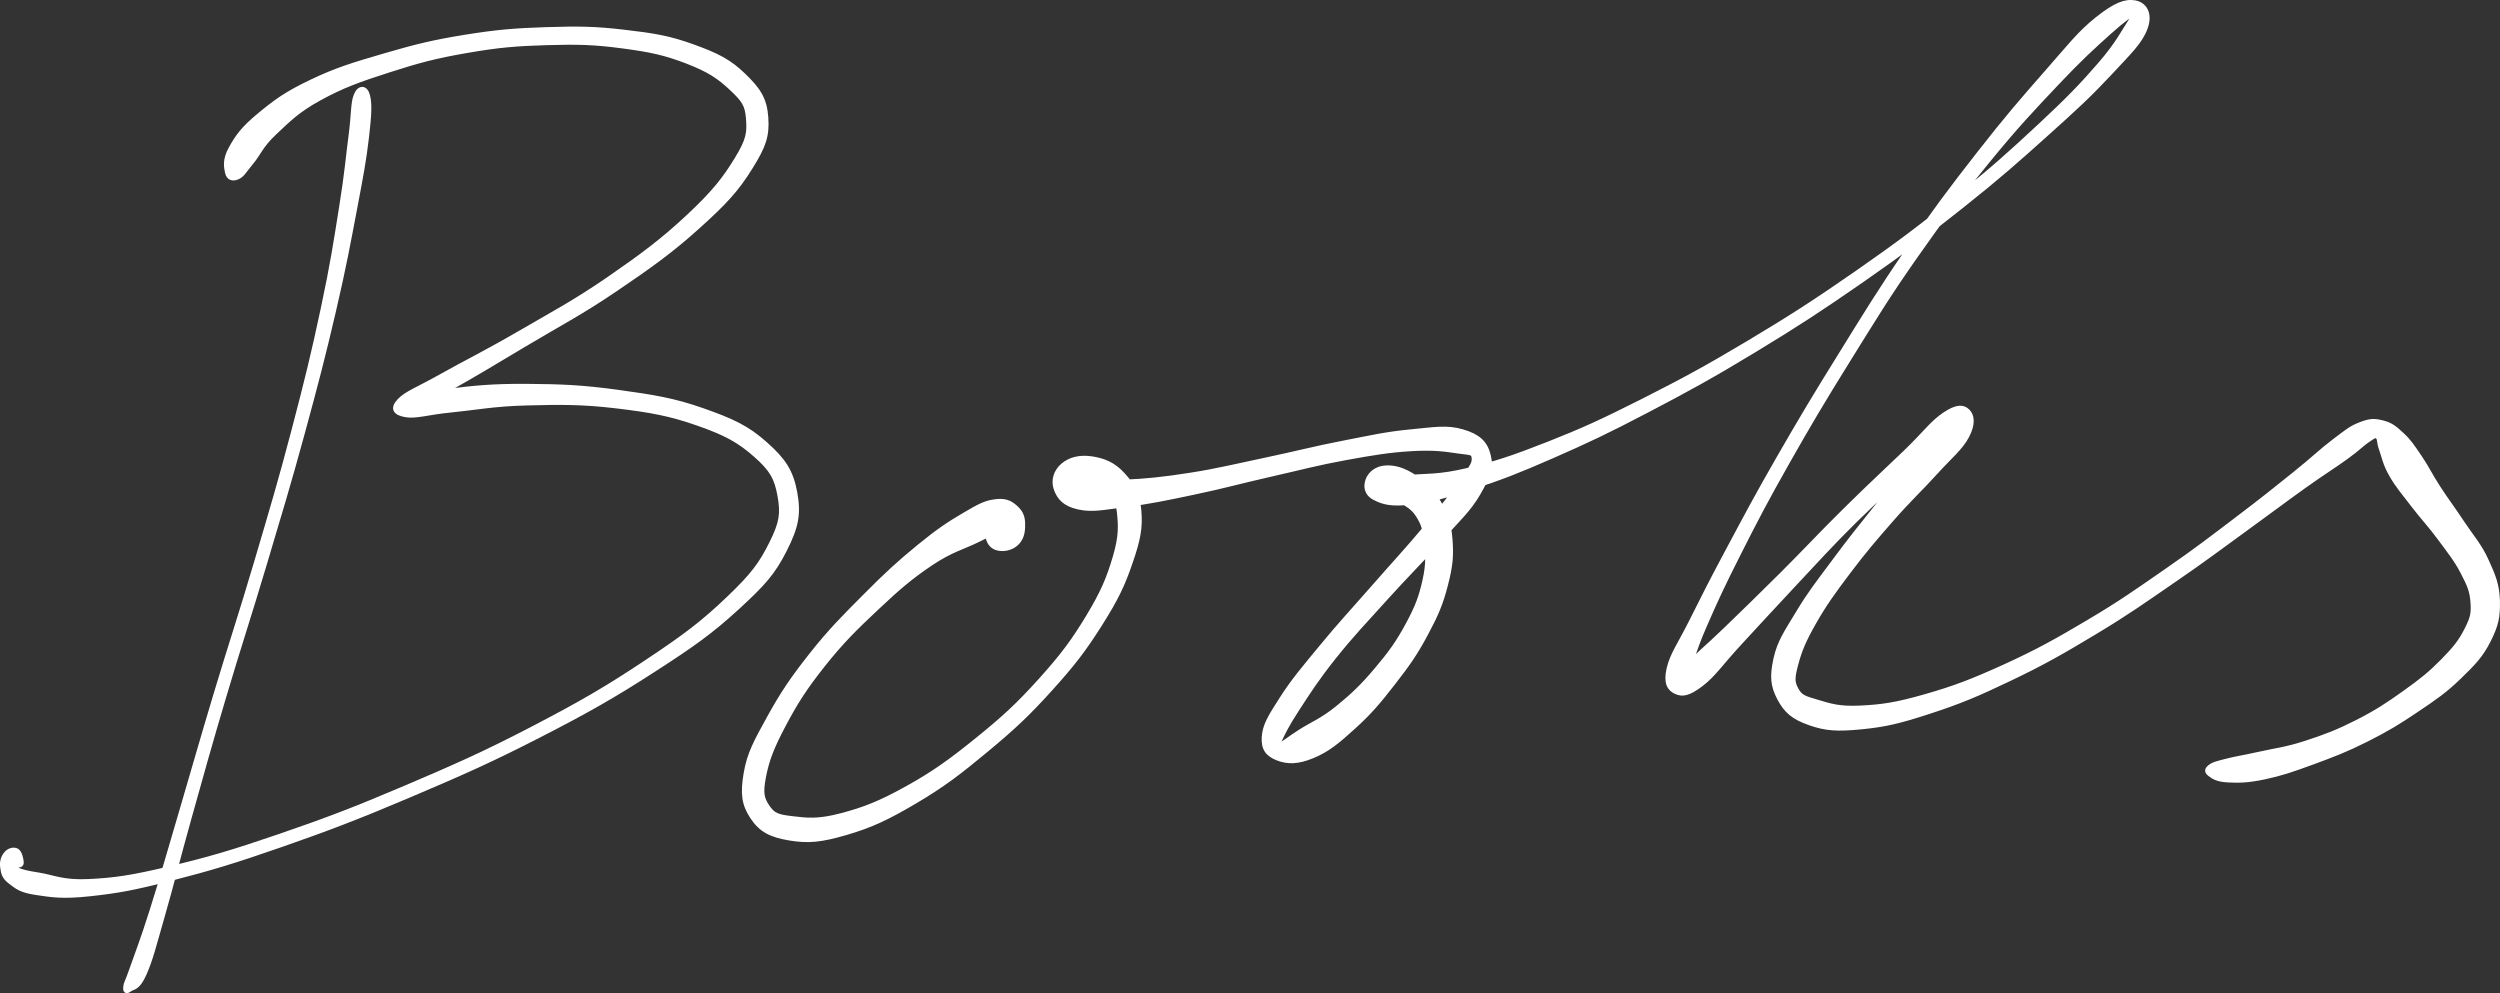 <svg xmlns="http://www.w3.org/2000/svg" id="_&#x30EC;&#x30A4;&#x30E4;&#x30FC;_2" data-name="&#x30EC;&#x30A4;&#x30E4;&#x30FC; 2" viewBox="0 0 497.85 197.78"><rect x="0" y="0" width="497.85" height="197.78" fill="#333333" stroke="none"/><defs><style>      .cls-1 {        fill: #fff;        stroke: #fff;      }    </style></defs><g id="canvas"><path class="cls-1" d="M70.96,18.94c-.66,1.56-.46,3.56-1.04,8.02-.59,4.45-.77,7.33-1.88,14.24-1.1,6.9-1.76,11.37-3.67,20.3-1.9,8.93-3.2,14.25-5.85,24.33-2.65,10.08-4.31,15.6-7.4,26.07s-5.04,16.2-8.07,26.28c-3.03,10.08-4.53,15.49-7.08,24.12s-3.73,12.9-5.67,19.02c-1.93,6.13-2.94,8.56-3.99,11.6-1.05,3.03-1.16,2.76-1.26,3.58-.09.81.06,1.01.79.48.73-.52,1.55-.12,2.88-3.12,1.32-3,1.93-5.68,3.72-11.89,1.79-6.22,2.8-10.51,5.23-19.18,2.43-8.66,3.91-14.07,6.91-24.15,2.99-10.09,4.93-15.81,8.05-26.29,3.13-10.47,4.8-16,7.56-26.08,2.75-10.08,4.13-15.39,6.21-24.32,2.08-8.92,2.88-13.38,4.2-20.31,1.31-6.92,1.86-9.8,2.38-14.31.52-4.5.63-6.54.22-8.22-.4-1.68-1.58-1.74-2.24-.17"></path><path class="cls-1" d="M47.31,35.23c.95-.41,1.29-1.22,2.75-2.97,1.46-1.76,1.84-3.26,4.55-5.81,2.72-2.55,4.46-4.43,9.02-6.93,4.55-2.5,7.88-3.68,13.75-5.57,5.87-1.89,9.28-2.81,15.6-3.9,6.31-1.09,9.78-1.38,15.98-1.56s9.43-.09,15.01.65c5.59.74,8.56,1.38,12.9,3.06,4.35,1.68,6.38,3.05,8.81,5.34,2.44,2.29,3.17,3.25,3.38,6.09.21,2.85.06,4.23-2.33,8.14s-4.51,6.63-9.6,11.39c-5.1,4.77-9.1,7.75-15.88,12.43-6.78,4.67-11.35,7.06-18.02,10.94-6.67,3.87-10.59,5.75-15.33,8.42-4.74,2.67-6.94,3.39-8.36,4.91-1.41,1.53-.78,2.37,1.27,2.72,2.06.36,4.2-.47,9.01-.94,4.82-.47,8.5-1.24,15.08-1.4,6.57-.17,10.98-.23,17.81.58,6.82.81,10.76,1.52,16.31,3.47,5.56,1.95,8.23,3.42,11.48,6.29,3.26,2.88,4.18,4.57,4.82,8.08.64,3.52.43,5.38-1.62,9.5-2.05,4.12-3.67,6.38-8.64,11.11-4.96,4.73-8.44,7.4-16.18,12.54-7.73,5.15-12.84,8.15-22.48,13.17-9.65,5.03-15.56,7.65-25.74,11.98s-15.8,6.46-25.17,9.67c-9.37,3.21-14.13,4.59-21.69,6.38-7.55,1.79-10.89,2.29-16.08,2.54-5.2.26-7.07-.81-9.91-1.27-2.84-.45-3.28-.62-4.28-1-1.01-.38-.71-.71-.73-.9-.02-.19.32.07.61-.05.28-.12.83.02.82-.56-.02-.57-.29-1.95-.88-2.31-.59-.35-1.51-.11-2.07.54-.57.65-.91,1.6-.74,2.72.17,1.13.26,1.9,1.61,2.9,1.34,1,1.97,1.65,5.12,2.12,3.15.47,5.24.82,10.64.24,5.39-.58,8.72-1.17,16.35-3.14,7.62-1.96,12.36-3.38,21.77-6.66,9.4-3.29,15.02-5.42,25.25-9.76s16.16-6.94,25.89-11.93c9.74-4.99,14.89-7.93,22.8-13.03,7.9-5.09,11.48-7.63,16.74-12.43,5.25-4.81,7.22-7.01,9.53-11.59,2.32-4.58,2.8-7.12,2.03-11.32-.77-4.19-2.2-6.4-5.88-9.67-3.67-3.27-6.61-4.61-12.48-6.68-5.87-2.06-9.85-2.67-16.85-3.64-7.01-.97-11.46-1.15-18.19-1.19-6.73-.05-10.6.35-15.46.97-4.87.61-7.16,1.33-8.88,2.11-1.73.78-1.49,2.29.26,1.78,1.75-.52,3.78-1.71,8.51-4.36,4.73-2.64,8.48-4.9,15.13-8.88,6.66-3.98,11.25-6.33,18.15-11.02,6.9-4.69,10.99-7.59,16.34-12.42,5.36-4.82,7.72-7.38,10.43-11.73,2.72-4.35,3.4-6.33,3.15-10-.26-3.67-1.53-5.53-4.44-8.34-2.9-2.82-5.35-4.02-10.1-5.74-4.76-1.73-7.83-2.21-13.65-2.89-5.81-.68-9.07-.72-15.43-.52-6.35.2-9.87.49-16.34,1.53-6.48,1.05-9.92,1.93-16.02,3.71-6.11,1.78-9.54,2.82-14.52,5.2-4.98,2.37-7.21,4.04-10.4,6.69-3.19,2.64-4.3,4.25-5.56,6.51-1.26,2.26-.98,3.66-.73,4.79.25,1.14,1.05,1.32,2,.9"></path><path class="cls-1" d="M198.77,109.15c1.08.24,2.46,0,3.44-.82.97-.81,1.37-1.88,1.43-3.27.07-1.38-.06-2.61-1.1-3.64-1.05-1.04-2.03-1.76-4.12-1.53-2.1.23-3.27.86-6.36,2.68-3.09,1.81-5.15,3.17-9.09,6.39-3.94,3.23-6.35,5.44-10.63,9.75-4.28,4.3-6.95,6.95-10.77,11.79-3.82,4.84-5.74,7.72-8.34,12.43-2.59,4.7-3.97,7.13-4.64,11.08-.67,3.96-.44,6.11,1.28,8.68,1.72,2.57,3.61,3.55,7.32,4.18,3.71.62,6.23.4,11.23-1.06s8.17-2.95,13.77-6.25c5.59-3.3,8.81-5.78,14.2-10.26,5.39-4.48,8.22-7.12,12.75-12.14,4.53-5.01,6.72-7.88,9.91-12.93,3.19-5.05,4.5-7.8,6.04-12.32,1.55-4.53,2-6.83,1.69-10.3-.31-3.48-1.36-5.03-3.23-7.07-1.87-2.05-3.76-2.79-6.13-3.16-2.37-.36-4.31.13-5.72,1.33-1.42,1.2-1.96,3.02-1.35,4.67.61,1.65,1.63,2.96,4.42,3.58,2.78.62,4.92.09,9.5-.5,4.58-.58,7.69-1.23,13.4-2.43,5.72-1.19,9.12-2.17,15.18-3.55,6.05-1.37,9.46-2.31,15.1-3.34,5.64-1.02,8.61-1.52,13.09-1.79,4.48-.27,6.8.09,9.31.46s3.1.15,3.22,1.4c.12,1.25-.68,2.06-2.62,4.86-1.95,2.81-3.6,4.95-7.1,9.15-3.5,4.2-6.27,7.14-10.4,11.87-4.13,4.72-6.6,7.33-10.24,11.76-3.65,4.43-5.68,6.8-7.97,10.39-2.29,3.58-3.32,5.21-3.48,7.55-.15,2.35.78,3.43,2.71,4.18,1.92.74,3.9.78,6.9-.46,3.01-1.25,4.93-2.86,8.12-5.76,3.2-2.89,4.99-5.01,7.87-8.72,2.89-3.71,4.45-5.91,6.54-9.83,2.1-3.92,2.98-6,3.95-9.75.97-3.75,1.16-5.75.9-9-.26-3.25-.79-4.77-2.2-7.24-1.4-2.47-2.69-3.72-4.81-5.13-2.11-1.4-3.9-1.99-5.76-1.89-1.86.09-3.09,1.2-3.54,2.39-.44,1.18-.38,2.65,1.32,3.53,1.7.89,3.31,1.32,7.17.9,3.86-.43,6.49-1.17,12.13-3.02,5.64-1.84,9.1-3.16,16.09-6.23,7-3.07,10.87-4.89,18.9-9.1,8.03-4.21,12.71-6.76,21.26-11.94,8.55-5.19,13.23-8.24,21.49-13.98,8.26-5.75,12.46-8.91,19.82-14.75,7.35-5.83,11.05-9.13,16.95-14.43,5.9-5.29,8.63-7.83,12.56-12.04,3.92-4.22,6.08-6.23,7.08-9.02,1-2.79-.18-4.59-2.08-4.93-1.91-.33-3.9.44-7.44,3.25-3.54,2.82-5.53,5.46-10.25,10.83-4.72,5.37-7.86,8.99-13.36,16.04-5.5,7.04-8.64,11.2-14.14,19.2-5.5,7.99-8.23,12.52-13.35,20.77-5.13,8.25-7.84,12.79-12.27,20.48-4.43,7.69-6.41,11.47-9.89,17.97-3.49,6.51-5.11,9.74-7.52,14.56-2.41,4.82-3.89,6.72-4.53,9.53-.63,2.81.09,3.92,1.36,4.52,1.28.6,2.51.42,5.03-1.51,2.52-1.93,3.92-4.19,7.58-8.13s6.12-6.68,10.72-11.57c4.6-4.89,7.39-8.04,12.29-12.87,4.9-4.83,8.14-7.65,12.2-11.28,4.07-3.64,6.17-4.89,8.13-6.89,1.96-2.01,2.01-2.85,1.67-3.13-.34-.29-1.48-.05-3.36,1.69-1.88,1.74-3.21,3.65-6.04,7.01-2.83,3.35-4.78,5.63-8.11,9.78-3.33,4.15-5.39,6.72-8.54,10.97-3.15,4.25-4.88,6.4-7.2,10.28-2.33,3.88-3.69,5.74-4.44,9.13-.74,3.39-.64,5.28.71,7.83,1.35,2.55,2.78,3.78,6.04,4.92,3.25,1.14,5.48,1.25,10.25.79s7.65-1.16,13.58-3.1c5.93-1.93,9.51-3.42,16.09-6.58,6.58-3.15,10.28-5.27,16.81-9.2,6.54-3.92,9.89-6.34,15.86-10.44,5.98-4.09,8.86-6.32,14.01-10.04,5.14-3.72,7.68-5.67,11.71-8.55,4.04-2.88,5.9-3.98,8.47-5.84,2.58-1.86,3.14-2.63,4.4-3.44,1.25-.81,1.34-1,1.88-.61.53.38.22.99.78,2.51.55,1.52.71,2.86,2,5.1,1.28,2.24,2.49,3.58,4.41,6.1,1.93,2.52,3.26,3.84,5.22,6.5,1.95,2.65,3.26,4.23,4.58,6.77,1.31,2.55,1.83,3.67,2,5.96.16,2.29-.01,3.13-1.19,5.48-1.18,2.34-2.25,3.73-4.73,6.25-2.47,2.52-4.21,3.92-7.63,6.36s-5.52,3.84-9.46,5.85c-3.94,2-6.33,2.9-10.25,4.18-3.91,1.28-6.12,1.48-9.31,2.2s-4.67.9-6.62,1.41c-1.95.51-2.52.63-3.15,1.14-.63.51-.7.89,0,1.4.7.51,1.36,1.04,3.51,1.16,2.15.11,3.87.12,7.24-.59,3.38-.71,5.57-1.47,9.64-2.96,4.06-1.5,6.53-2.42,10.68-4.5,4.15-2.09,6.35-3.43,10.05-5.93,3.7-2.49,5.59-3.78,8.45-6.55,2.86-2.77,4.31-4.25,5.84-7.28,1.52-3.02,1.88-4.68,1.8-7.84-.09-3.17-.81-4.87-2.22-7.98-1.41-3.11-2.94-4.7-4.85-7.59-1.91-2.9-3.02-4.28-4.71-6.89-1.69-2.6-2.29-4.02-3.74-6.14-1.45-2.12-2.04-3.08-3.51-4.45-1.47-1.36-2.2-1.98-3.83-2.39-1.64-.42-2.43-.42-4.35.31-1.91.73-2.6,1.35-5.23,3.33-2.64,1.99-4.09,3.5-7.96,6.6-3.87,3.11-6.35,5.11-11.4,8.93-5.04,3.82-7.91,6.06-13.82,10.15-5.92,4.1-9.26,6.5-15.75,10.34-6.49,3.85-10.19,5.91-16.71,8.89-6.52,2.97-10.12,4.33-15.9,5.98-5.77,1.65-8.64,2.06-12.96,2.26-4.32.21-6.08-.47-8.63-1.21-2.55-.75-3.3-.98-4.12-2.51-.83-1.53-.72-2.46-.01-5.14.72-2.68,1.5-4.59,3.58-8.25,2.09-3.67,3.73-5.93,6.84-10.06,3.11-4.12,5.24-6.61,8.71-10.57,3.47-3.96,5.66-5.92,8.64-9.22,2.98-3.29,4.98-4.81,6.26-7.24,1.28-2.43,1.02-4.05.14-4.9-.87-.85-2.05-.99-4.51.65-2.47,1.64-3.85,3.72-7.82,7.55-3.98,3.82-7.13,6.71-12.05,11.57-4.92,4.86-7.77,7.98-12.53,12.73s-7.43,7.3-11.26,11.02c-3.83,3.72-5.97,5.31-7.89,7.57-1.93,2.26-1.74,3.47-1.74,3.72s.66-.04,1.72-2.43c1.06-2.38,1.48-4.65,3.59-9.49,2.1-4.85,3.63-8.18,6.95-14.73,3.31-6.55,5.27-10.33,9.63-18.03,4.36-7.7,7.06-12.24,12.17-20.46,5.11-8.22,7.84-12.74,13.38-20.64,5.54-7.91,8.71-12.02,14.33-18.9,5.61-6.88,8.92-10.37,13.75-15.48,4.83-5.12,7.26-7.27,10.39-10.1,3.14-2.82,4.4-3.58,5.3-4.05.89-.47.56-.38-.83,1.7-1.39,2.09-2.51,4.52-6.14,8.72-3.63,4.2-6.26,6.92-12.01,12.28-5.74,5.36-9.43,8.68-16.71,14.52-7.28,5.85-11.47,9.01-19.69,14.73-8.23,5.71-12.9,8.74-21.44,13.85-8.54,5.11-13.22,7.63-21.25,11.69-8.04,4.06-11.93,5.84-18.94,8.6-7,2.76-10.52,3.9-16.08,5.22-5.55,1.32-8.15,1.06-11.68,1.36-3.52.29-4.53-.17-5.93.12-1.4.28-1.18.75-1.05,1.31.13.55.62.85,1.69,1.45,1.07.61,2.21.64,3.67,1.57,1.46.94,2.58,1.44,3.63,3.1,1.04,1.67,1.34,2.68,1.61,5.24.27,2.57.46,4.31-.27,7.61-.72,3.29-1.43,5.27-3.36,8.86-1.93,3.59-3.47,5.74-6.3,9.08-2.82,3.35-4.77,5.18-7.81,7.65-3.05,2.46-5.09,3.2-7.39,4.68-2.3,1.47-3.27,2.35-4.11,2.69-.83.34-.76.47-.07-.98s1.34-2.94,3.52-6.27c2.17-3.33,3.83-5.98,7.34-10.38,3.51-4.4,6-6.98,10.2-11.63,4.19-4.65,7.06-7.42,10.77-11.61,3.7-4.2,5.8-5.97,7.76-9.35,1.95-3.39,2.64-5.13,2.01-7.57-.62-2.45-2.01-3.74-5.13-4.66-3.12-.93-5.69-.42-10.45.03-4.76.46-7.66,1.14-13.37,2.25-5.71,1.11-9.12,2.04-15.2,3.32-6.07,1.27-9.49,2.16-15.16,3.05-5.67.89-8.84,1.19-13.17,1.38-4.33.2-6.18-.41-8.46-.42-2.28,0-2.56.29-2.94.41-.38.11.2.15,1.04.16.84.01,1.74-.34,3.16-.11,1.43.23,2.73.08,3.98,1.27,1.25,1.18,1.98,1.92,2.26,4.65.29,2.72.41,4.8-.82,8.97-1.23,4.17-2.37,6.97-5.33,11.87-2.97,4.91-5.09,7.77-9.49,12.66-4.41,4.89-7.23,7.5-12.54,11.8-5.32,4.3-8.58,6.68-14.03,9.71s-8.63,4.26-13.22,5.46c-4.6,1.21-6.81.93-9.74.58-2.94-.35-3.8-.64-4.94-2.32-1.13-1.67-1.39-2.81-.76-6.07.64-3.26,1.56-5.77,3.93-10.23,2.36-4.46,4.19-7.39,7.91-12.07,3.72-4.68,6.4-7.3,10.69-11.33,4.29-4.04,6.74-6.14,10.77-8.85,4.03-2.71,6.47-3.23,9.39-4.69,2.91-1.46,3.88-1.83,5.17-2.62,1.3-.79,1.39-.92,1.3-1.35-.09-.42-.98-.88-1.74-.77-.77.11-1.58.44-2.11,1.33-.53.88-.83,2.08-.55,3.1.29,1.02.89,1.75,1.96,1.99"></path></g></svg>